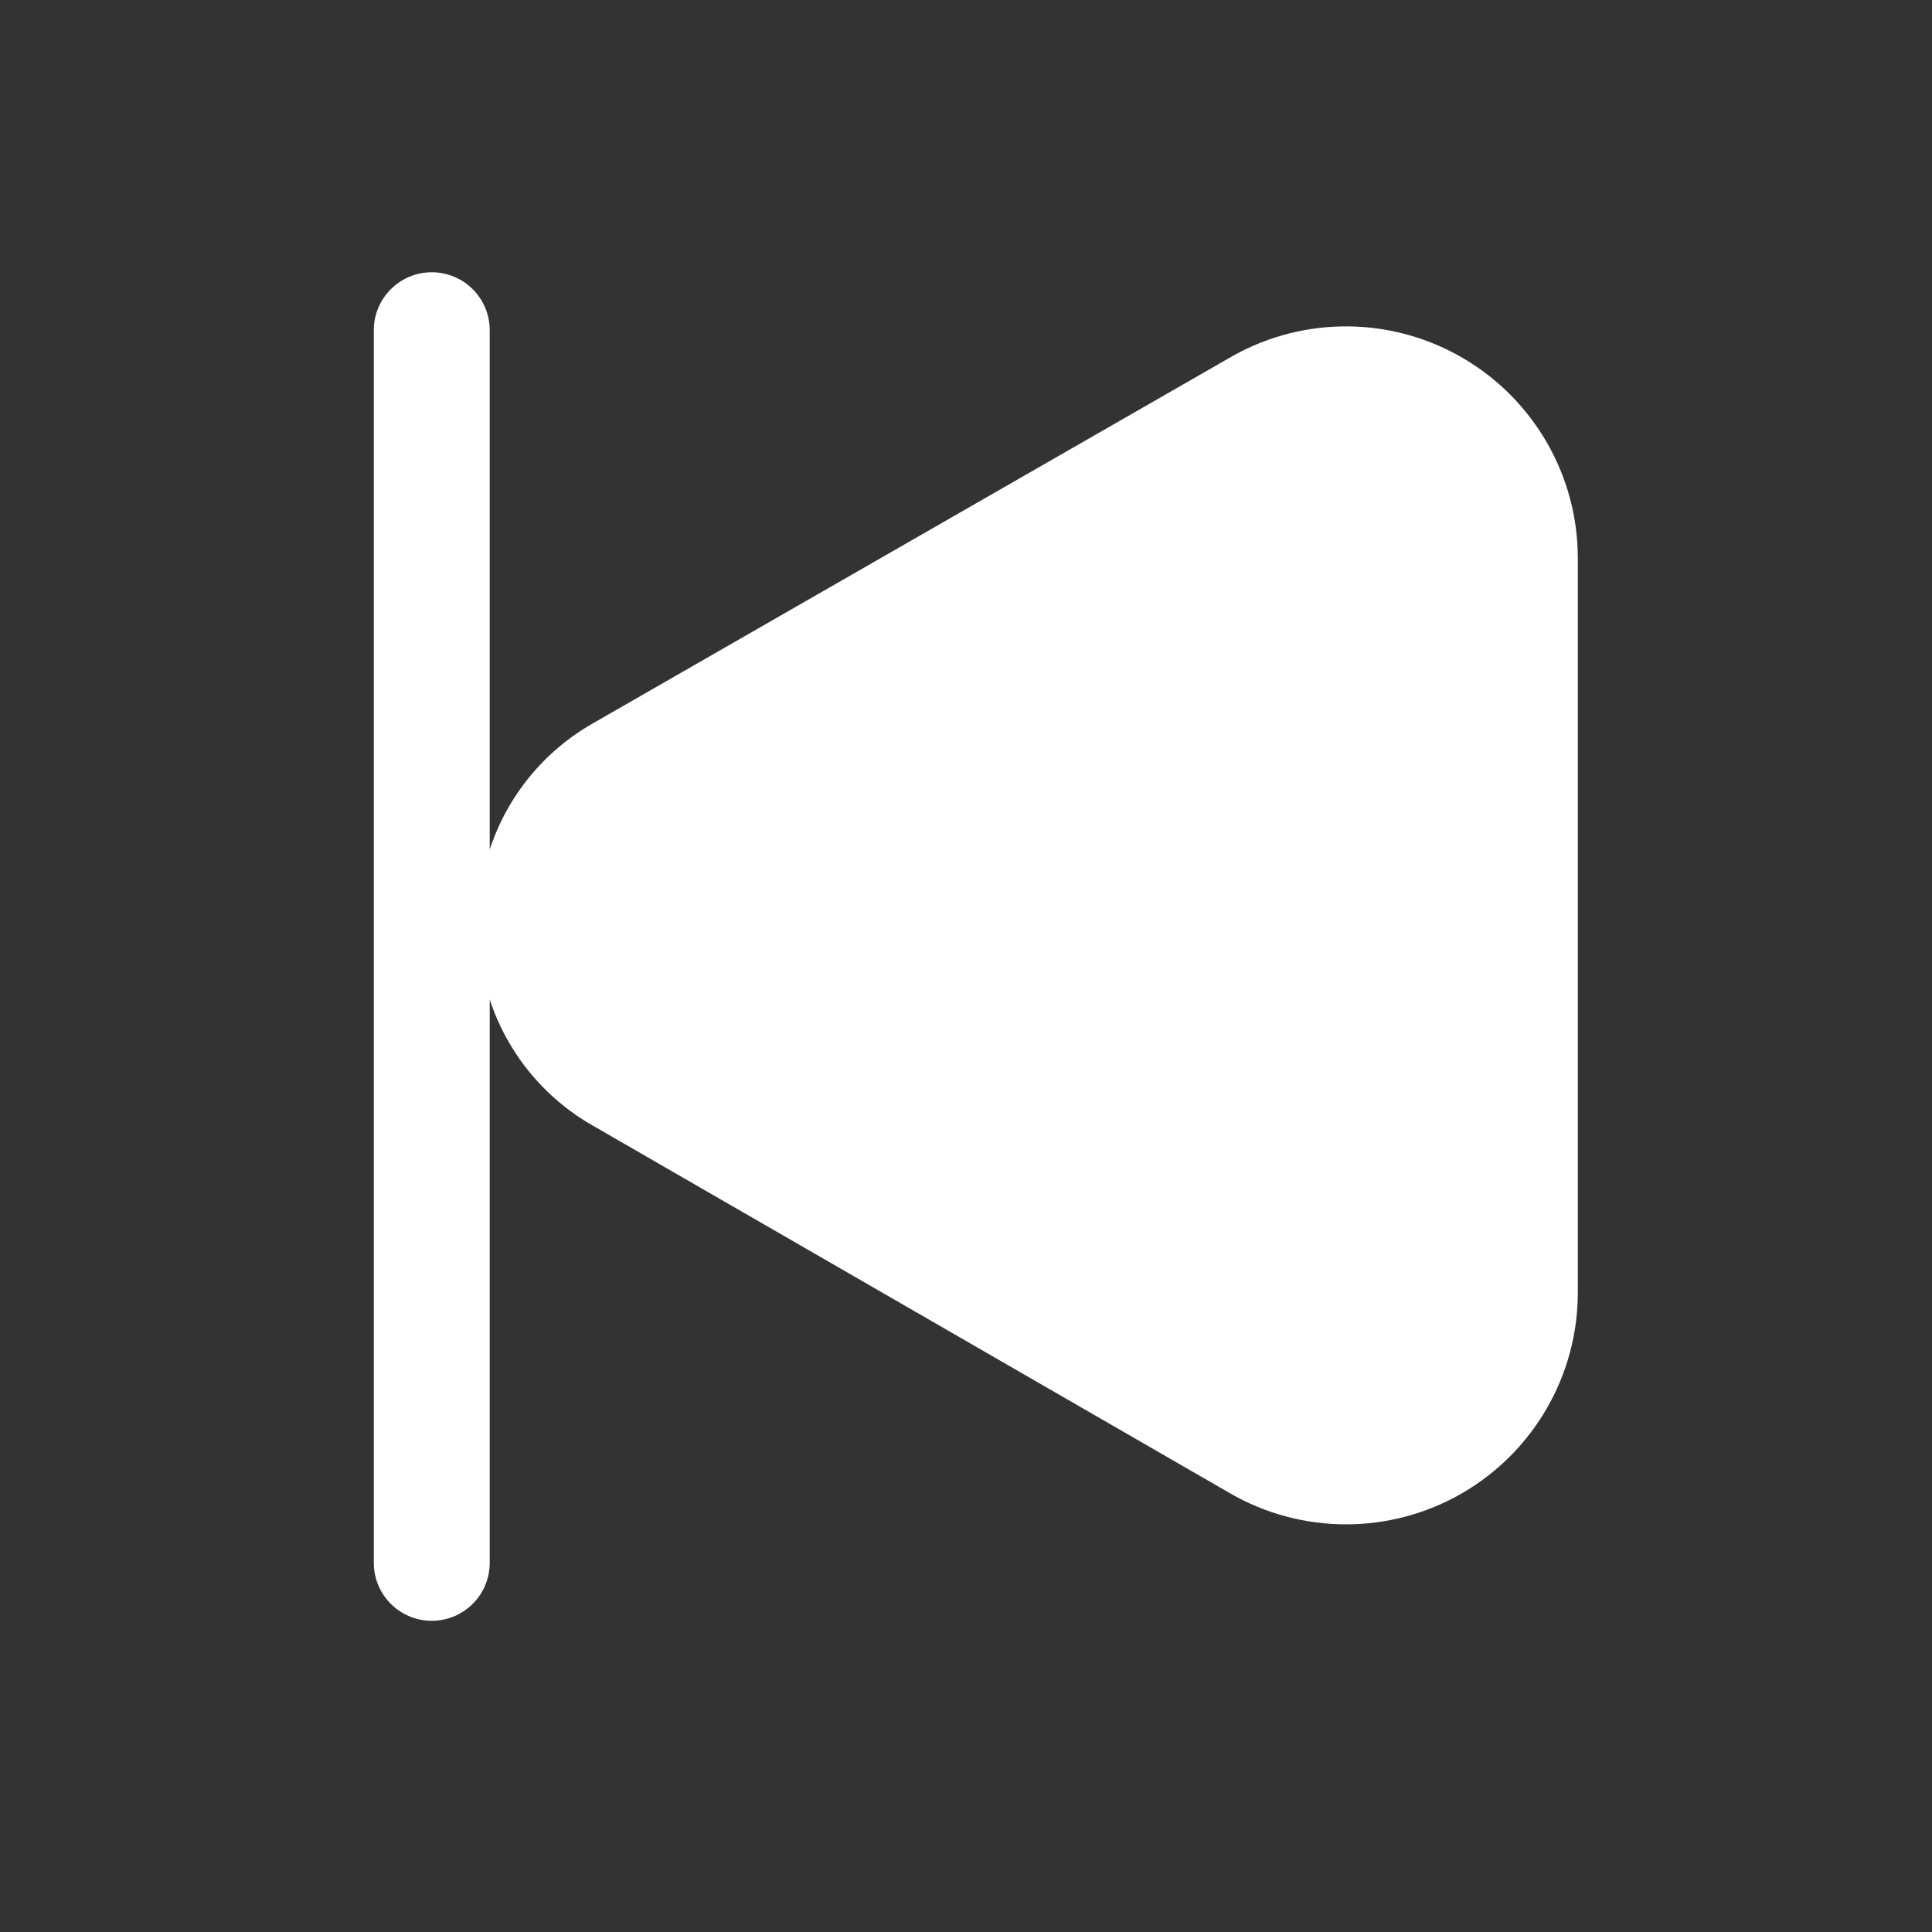 <svg width="25" height="25" viewBox="0 0 25 25" fill="none" xmlns="http://www.w3.org/2000/svg">
<rect x="0" y="0" width="25" height="25" fill="#333333" stroke="none"/>
<path d="M15.957 4.603L7.667 9.363C7.037 9.723 6.563 10.304 6.337 10.993V4.273C6.337 3.859 6.001 3.523 5.587 3.523C5.173 3.523 4.837 3.859 4.837 4.273V20.223C4.837 20.637 5.173 20.973 5.587 20.973C6.001 20.973 6.337 20.637 6.337 20.223V12.933C6.563 13.622 7.037 14.203 7.667 14.563L15.917 19.323C16.845 19.859 17.989 19.859 18.918 19.323C19.846 18.786 20.418 17.795 20.417 16.723V7.223C20.417 6.16 19.853 5.176 18.936 4.637C18.02 4.098 16.886 4.085 15.957 4.603Z" fill="white"/>
</svg>
